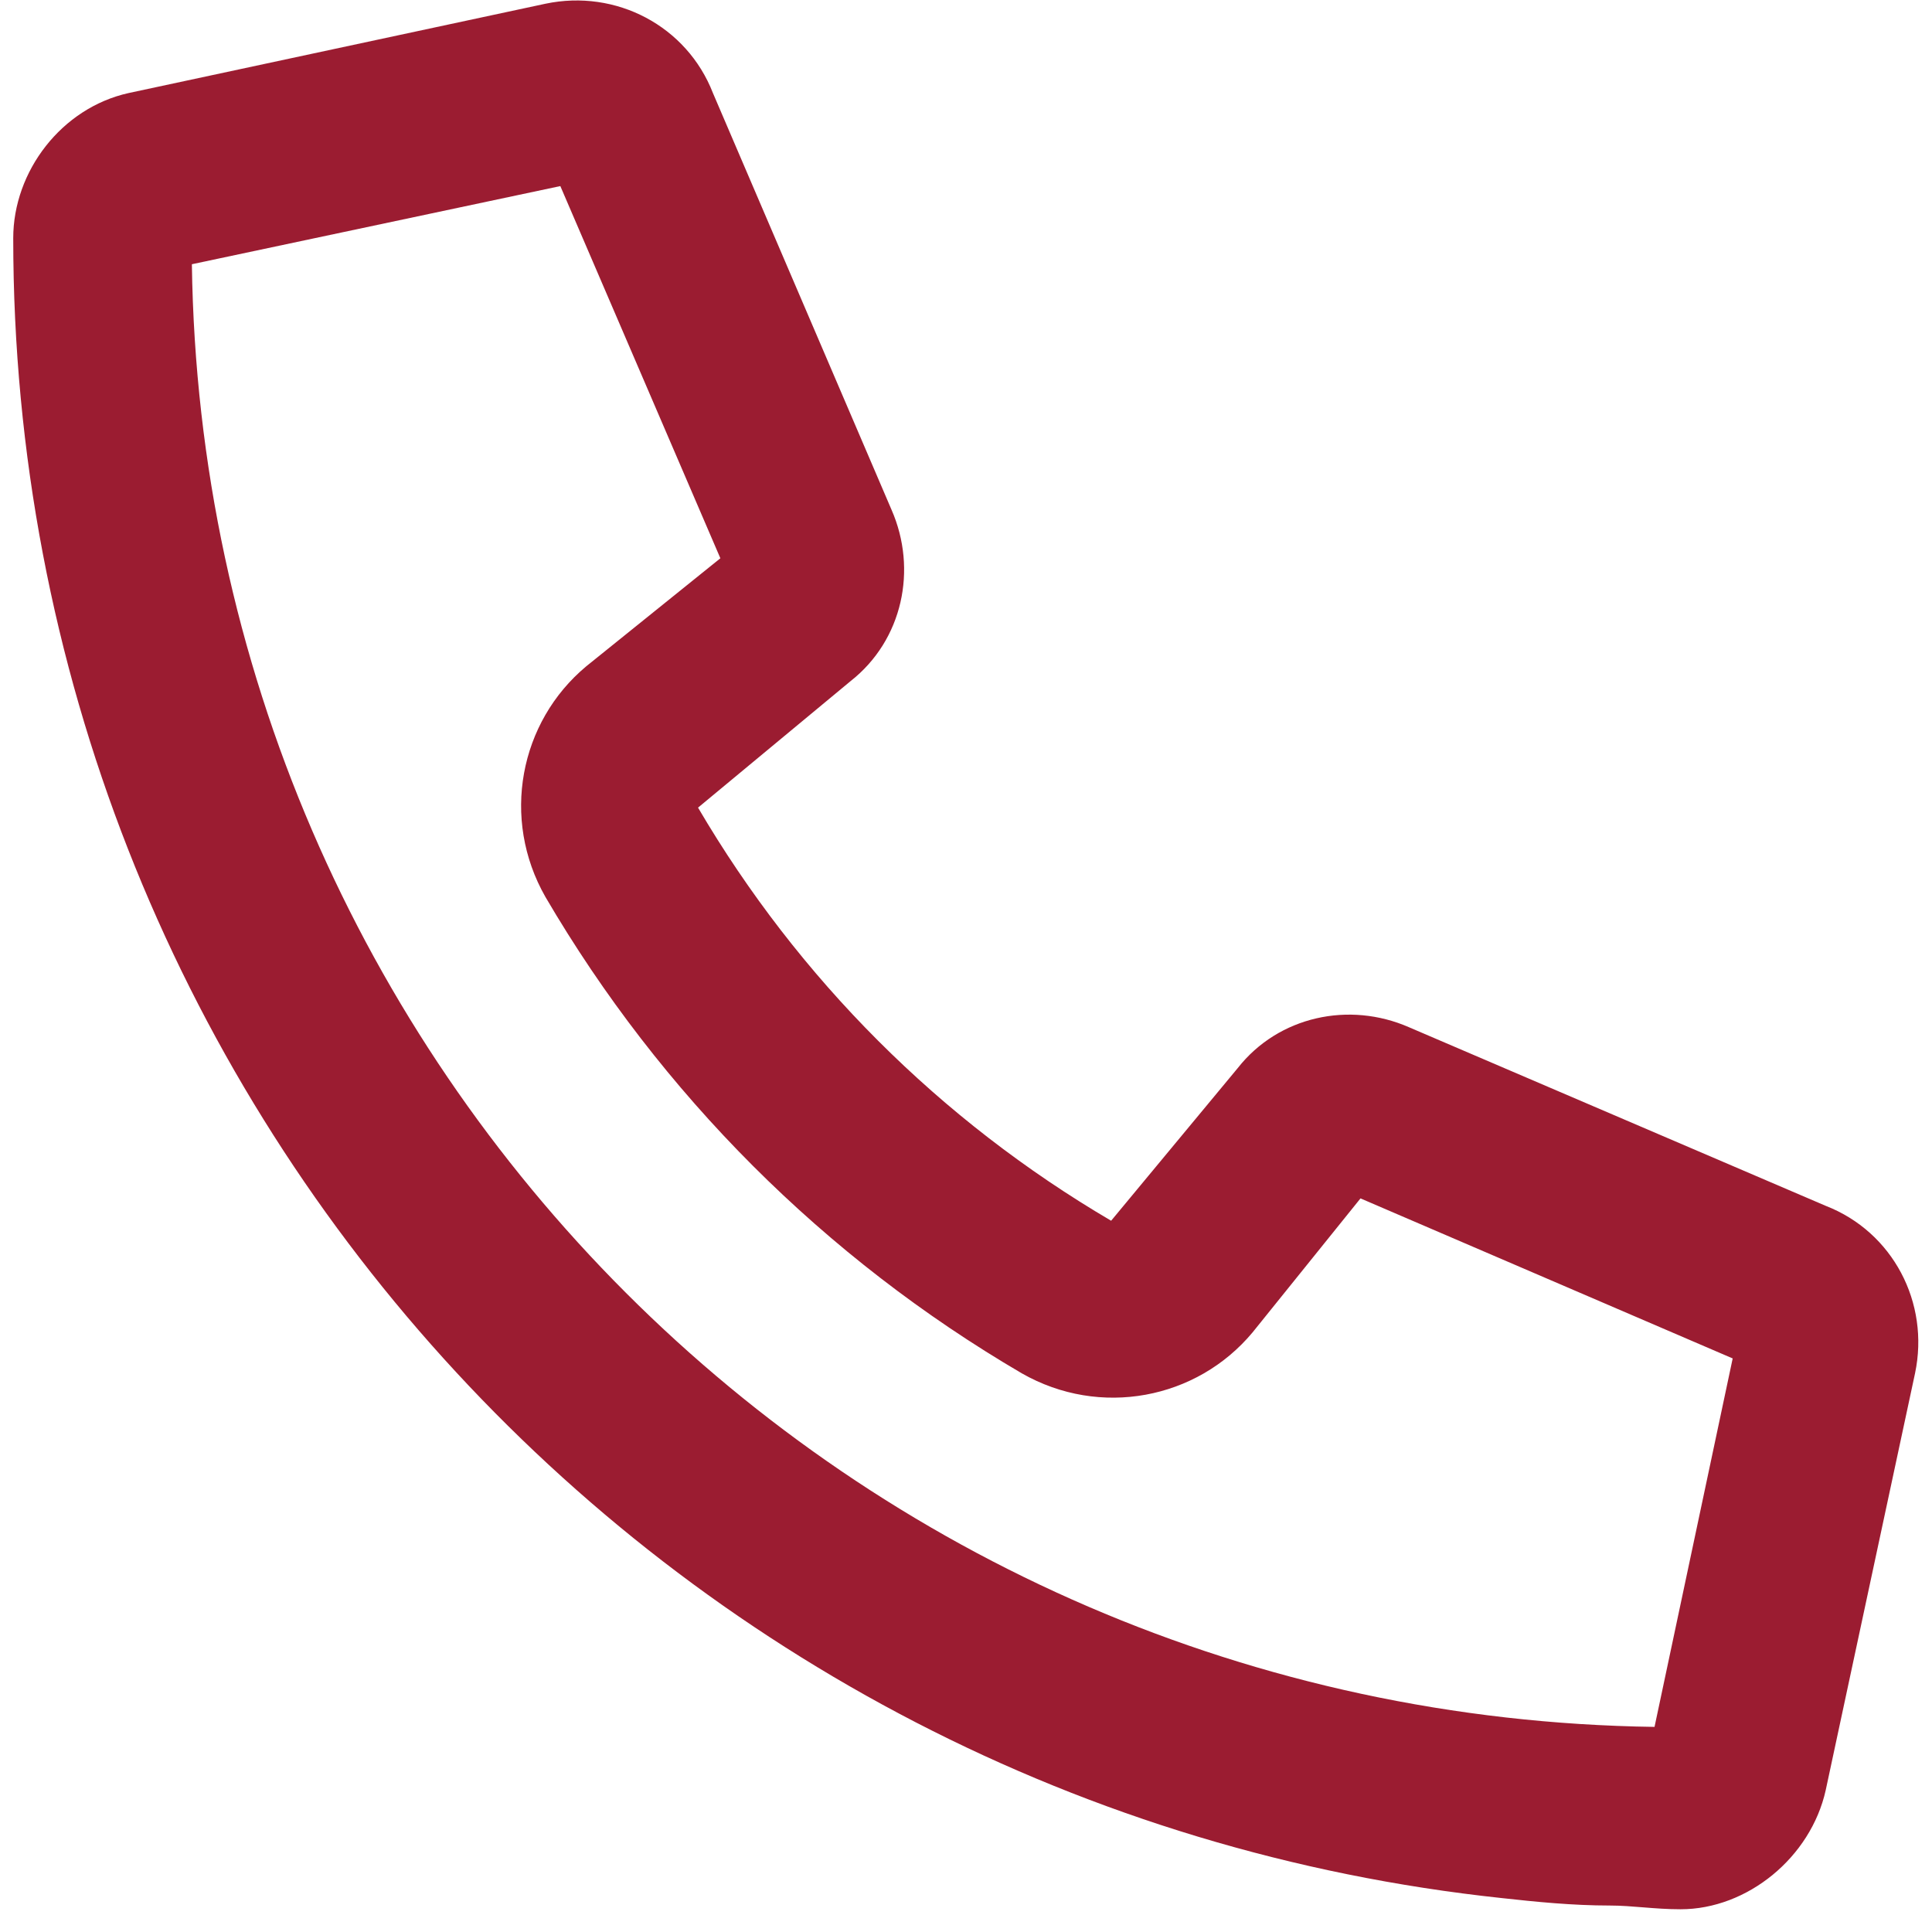 <svg width="73" height="73" viewBox="0 0 73 73" fill="none" xmlns="http://www.w3.org/2000/svg">
<path d="M53.234 38.812L68.984 45.562C71.516 46.547 72.922 49.219 72.359 51.891L68.984 67.641C68.422 70.172 66.031 72.141 63.5 72.141C62.516 72.141 61.672 72 60.828 72C59.422 72 58.016 71.859 56.75 71.719C25.109 68.344 0.5 41.625 0.5 9C0.5 6.469 2.328 4.078 4.859 3.516L20.609 0.141C23.281 -0.422 25.953 0.984 26.938 3.516L33.688 19.266C34.672 21.516 34.109 24.187 32.141 25.734L26.375 30.516C30.172 36.984 35.516 42.328 41.984 46.125L46.766 40.359C48.312 38.391 50.984 37.828 53.234 38.812ZM62.516 65.25L65.469 51.328L51.406 45.281L47.328 50.344C45.219 52.875 41.562 53.578 38.609 51.891C31.156 47.531 24.969 41.344 20.609 33.891C18.922 30.937 19.625 27.281 22.156 25.172L27.219 21.094L21.172 7.031L7.25 9.984C7.672 40.359 32.141 64.828 62.516 65.25Z" fill="#9B1C31"/>
</svg>
